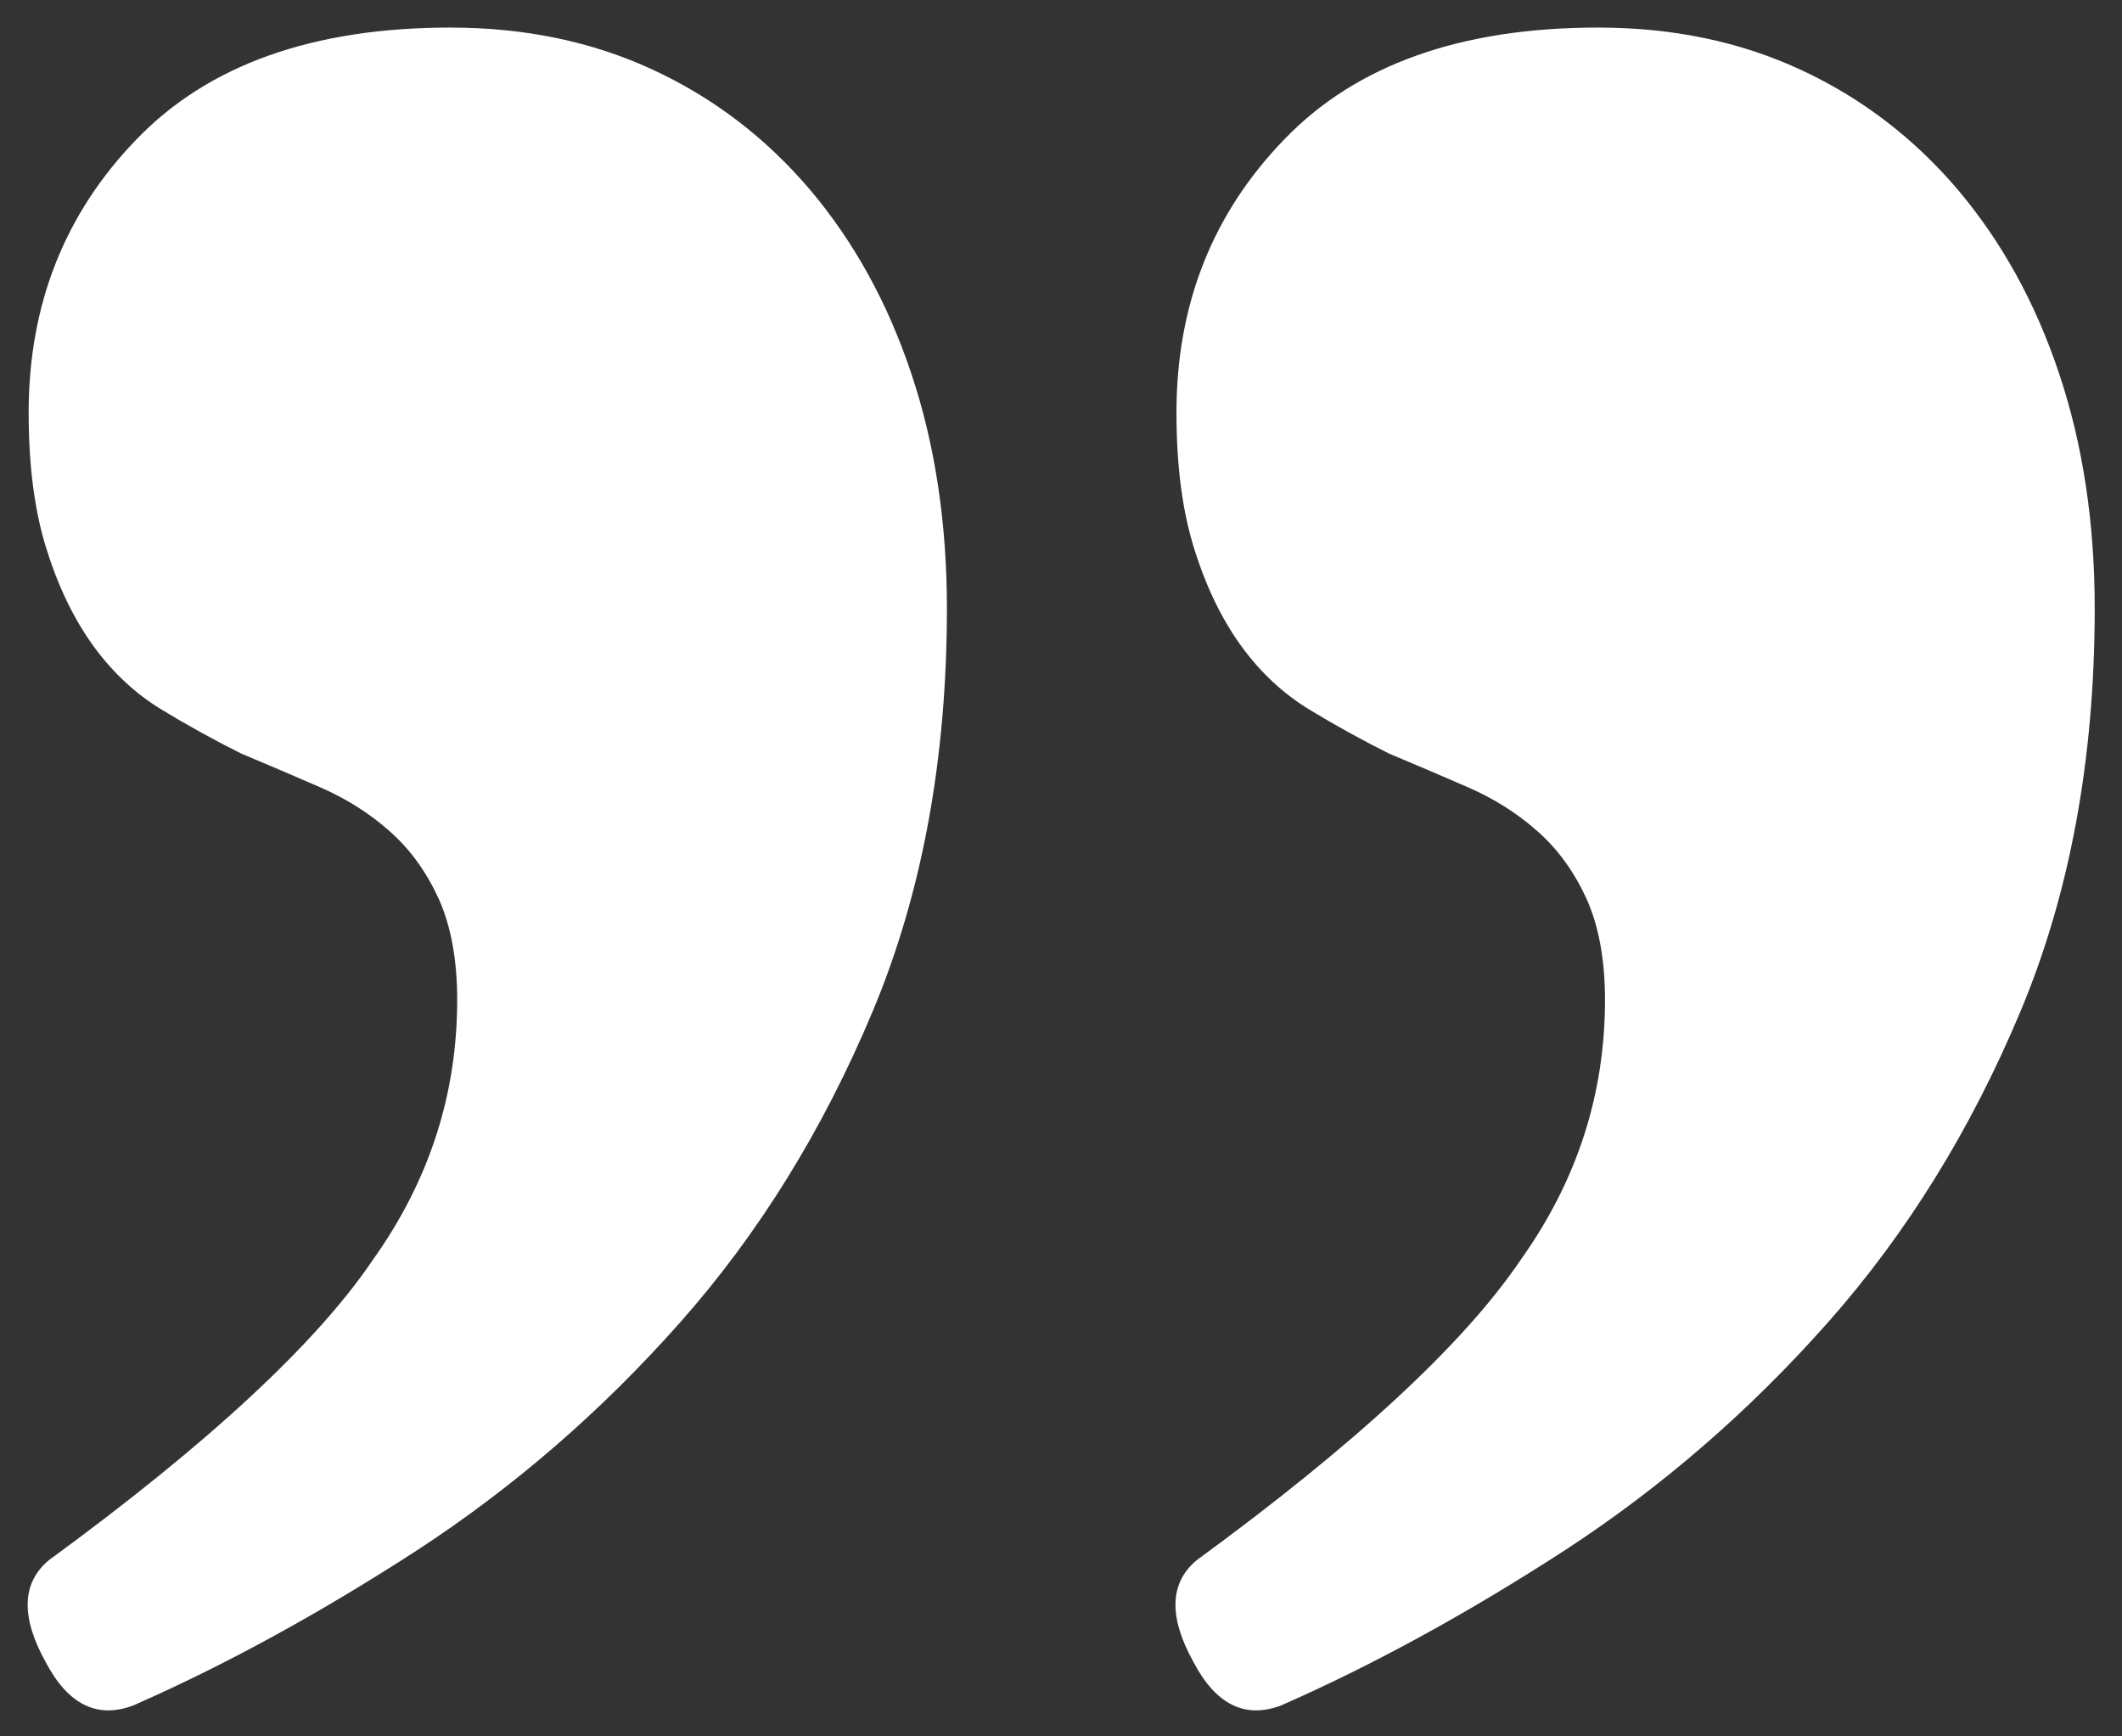 <?xml version="1.0" encoding="utf-8"?>
<!-- Generator: Adobe Illustrator 23.0.1, SVG Export Plug-In . SVG Version: 6.00 Build 0)  -->
<svg version="1.1" id="Layer_1" xmlns="http://www.w3.org/2000/svg" xmlns:xlink="http://www.w3.org/1999/xlink" x="0px" y="0px"
	 viewBox="0 0 77 63" style="enable-background:new 0 0 77 63;" xml:space="preserve">
<rect x="0" y="0" width="77" height="63" fill="#333333" stroke="none"/>
<style type="text/css">
	.st0{fill:#FFFFFF;}
	.st1{fill:#E2DED9;stroke:#D3D3D3;stroke-width:0.25;stroke-miterlimit:10;}
</style>
<g>
	<g>
		<path class="st0" d="M4.83,61.88c-1.31,0.49-2.37-0.04-3.18-1.59c-0.9-1.63-0.86-2.86,0.12-3.68c5.8-4.24,9.72-7.88,11.76-10.9
			c2.04-2.86,3.06-6,3.06-9.43c0-1.47-0.23-2.69-0.67-3.67c-0.45-0.98-1.04-1.8-1.78-2.45c-0.73-0.65-1.57-1.18-2.51-1.59
			c-0.94-0.41-1.9-0.82-2.88-1.23c-0.98-0.49-1.94-1.02-2.88-1.59c-0.94-0.57-1.76-1.33-2.45-2.27c-0.69-0.94-1.27-2.1-1.71-3.49
			c-0.45-1.39-0.67-3.06-0.67-5.02c0-3.92,1.31-7.23,3.92-9.92C7.56,2.35,11.36,1,16.34,1c2.7,0,5.15,0.51,7.35,1.53
			c2.2,1.02,4.1,2.47,5.7,4.35c1.59,1.88,2.82,4.1,3.68,6.68c0.86,2.57,1.29,5.41,1.29,8.51c0,5.47-0.9,10.35-2.7,14.64
			c-1.8,4.29-4.12,8.04-6.98,11.27c-2.86,3.23-6.04,5.98-9.55,8.27C11.61,58.53,8.18,60.41,4.83,61.88z M46.48,61.88
			c-1.31,0.49-2.37-0.04-3.18-1.59c-0.9-1.63-0.86-2.86,0.12-3.68c5.8-4.24,9.72-7.88,11.76-10.9c2.04-2.86,3.06-6,3.06-9.43
			c0-1.47-0.23-2.69-0.67-3.67c-0.45-0.98-1.04-1.8-1.78-2.45c-0.73-0.65-1.57-1.18-2.51-1.59c-0.94-0.41-1.9-0.82-2.88-1.23
			c-0.98-0.49-1.94-1.02-2.88-1.59c-0.94-0.57-1.76-1.33-2.45-2.27c-0.69-0.94-1.27-2.1-1.71-3.49c-0.45-1.39-0.67-3.06-0.67-5.02
			c0-3.92,1.31-7.23,3.92-9.92C49.21,2.35,53.01,1,57.99,1c2.7,0,5.15,0.51,7.35,1.53c2.2,1.02,4.1,2.47,5.7,4.35
			c1.59,1.88,2.82,4.1,3.68,6.68c0.86,2.57,1.29,5.41,1.29,8.51c0,5.47-0.9,10.35-2.7,14.64c-1.8,4.29-4.12,8.04-6.98,11.27
			c-2.86,3.23-6.04,5.98-9.55,8.27C53.26,58.53,49.83,60.41,46.48,61.88z"/>
	</g>
</g>
</svg>
